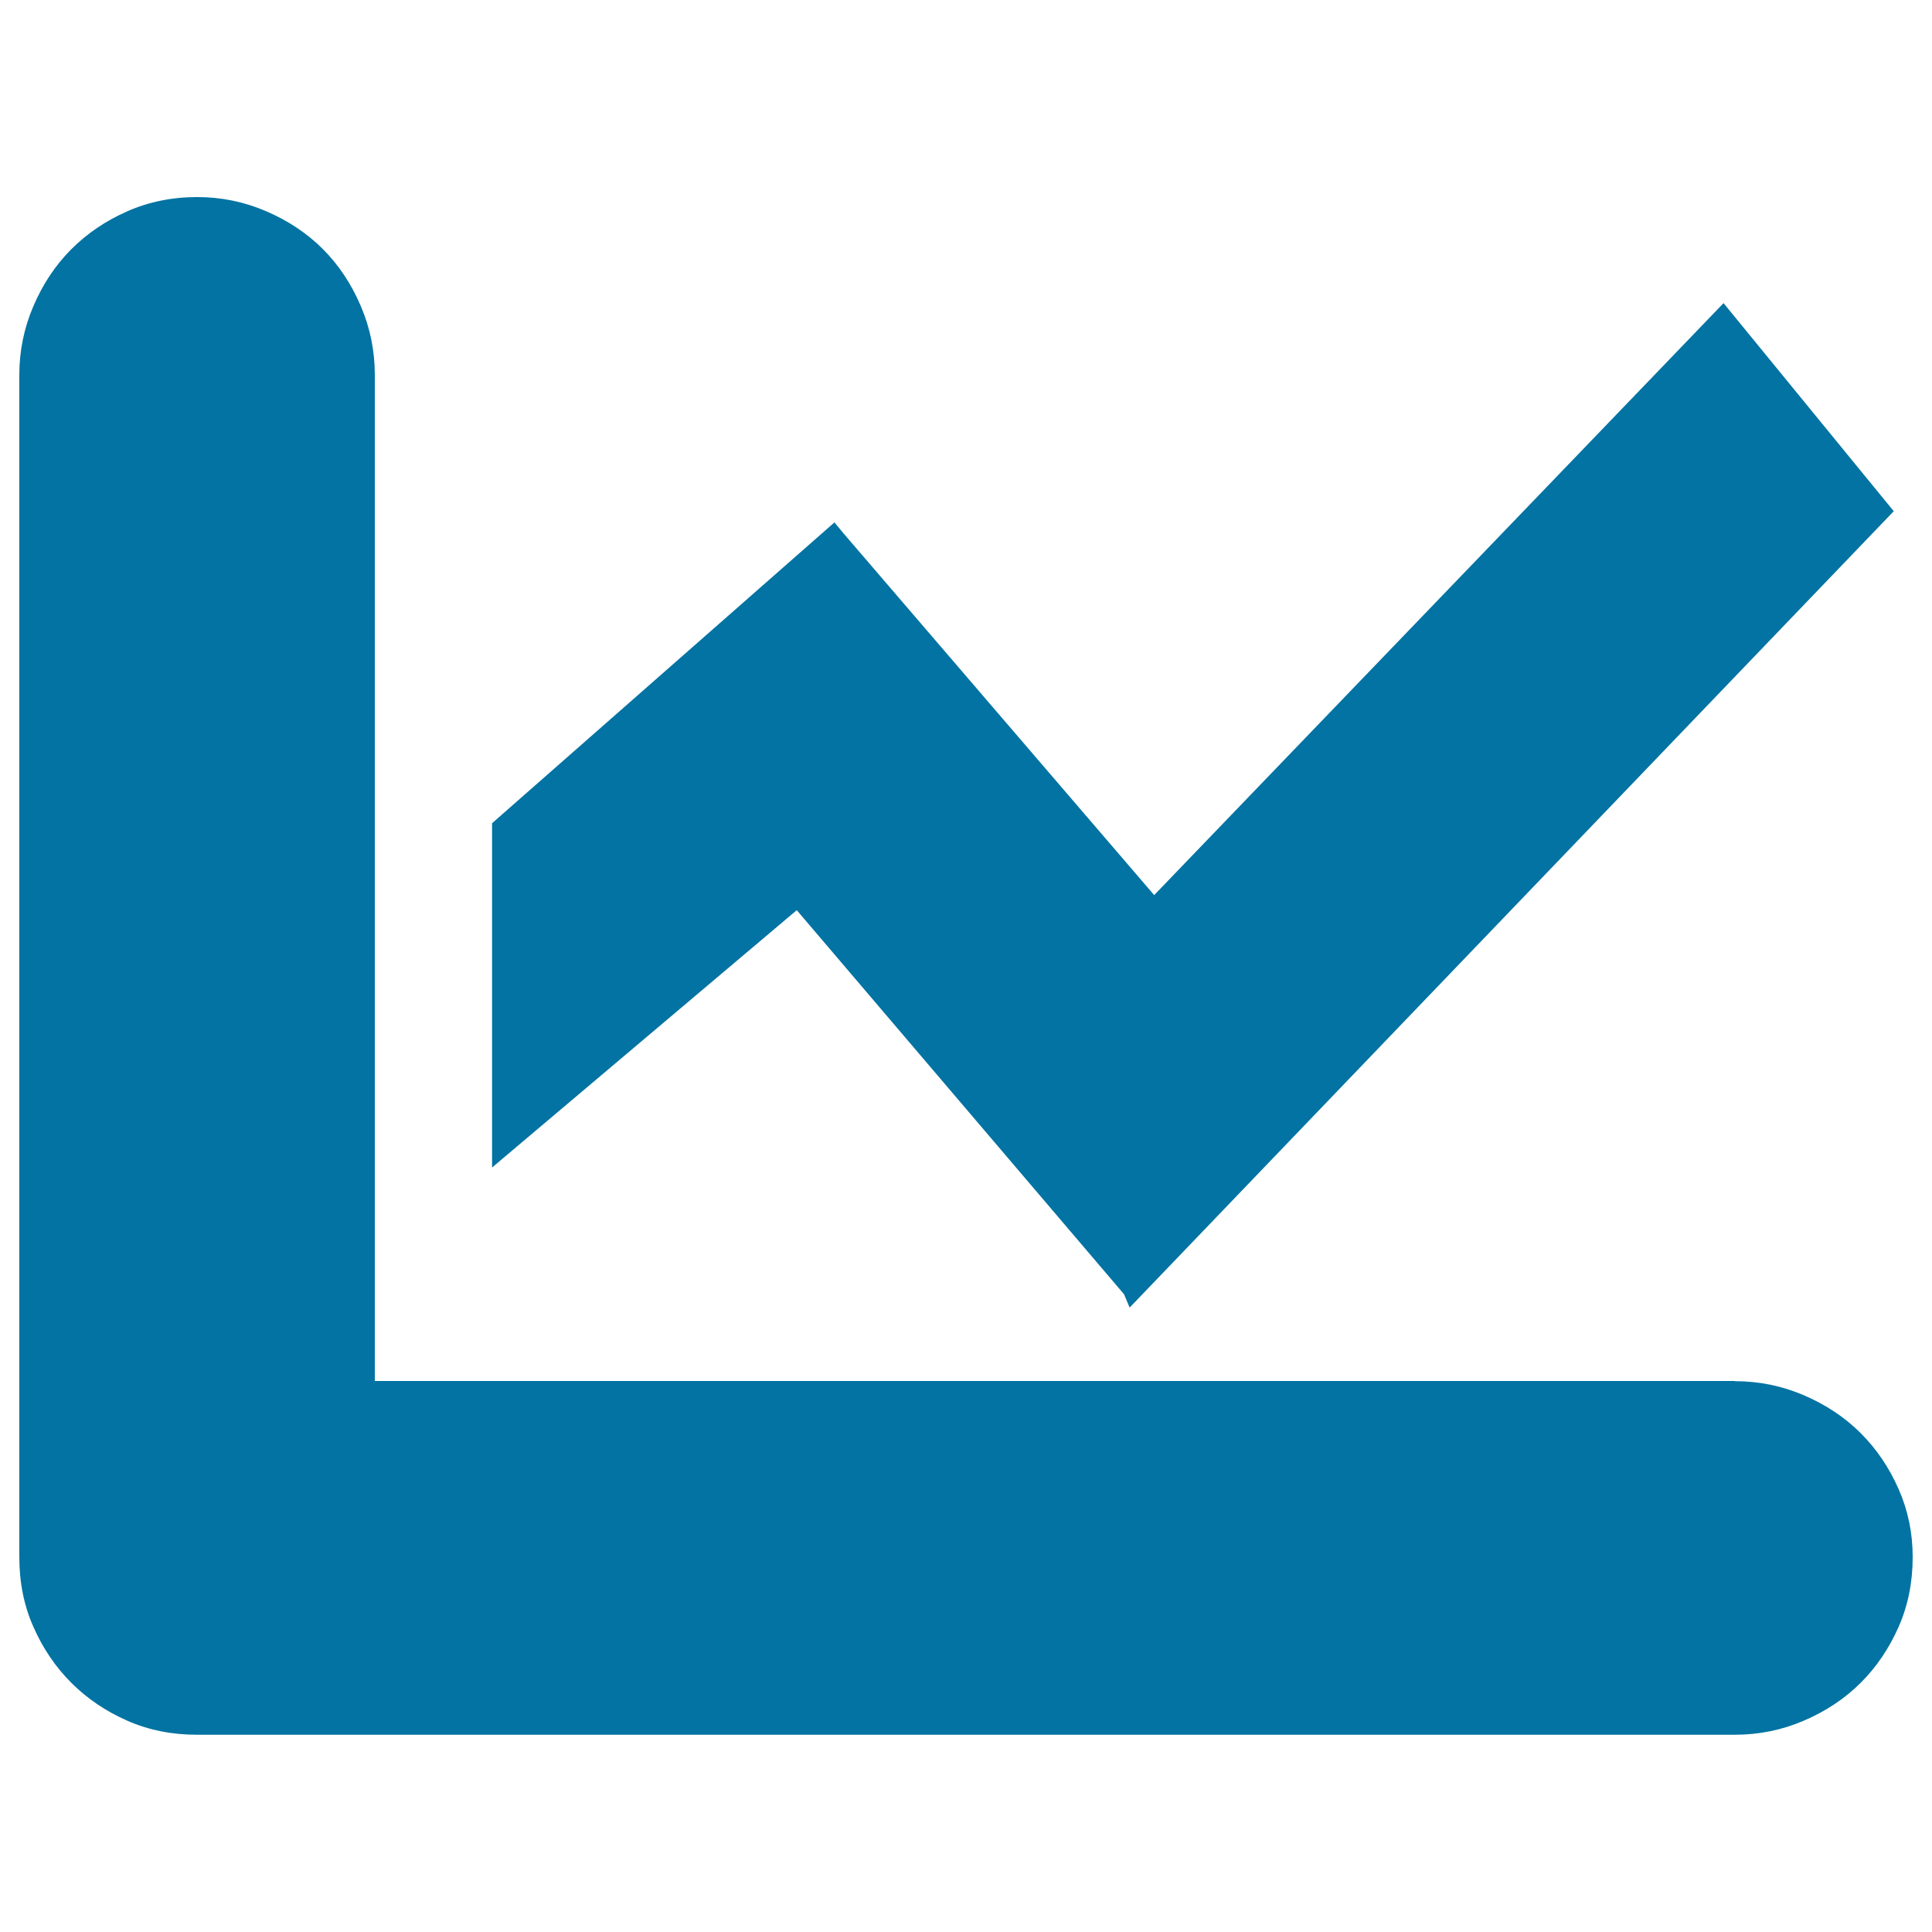 <svg xmlns="http://www.w3.org/2000/svg" viewBox="0 0 1000 1000" style="fill:#0273a2">
<title>Line Graph SVG icon</title>
<path d="M412.4,471.1L254.7,604.3V426.1l177.2-155.7l4.9,5.9l160.6,187l294.7-306.4l88.1,107.7L584.7,676.8l-2.9-6.9L412.4,471.1z M898,714.9c12.4,0,24.3,2.4,35.7,7.3c11.4,4.9,21.2,11.4,29.4,19.6c8.2,8.2,14.7,17.8,19.6,28.9c4.9,11.1,7.3,22.8,7.3,35.2c0,13.1-2.4,25.1-7.3,36.2c-4.9,11.1-11.4,20.7-19.6,28.9c-8.2,8.2-18,14.7-29.4,19.6c-11.4,4.9-23.3,7.3-35.7,7.3H102c-13.1,0-25.1-2.4-36.2-7.3c-11.1-4.9-20.7-11.4-28.9-19.6c-8.2-8.2-14.7-17.8-19.6-28.9C12.4,831.1,10,819,10,806V194.1c0-12.4,2.4-24.3,7.3-35.7c4.9-11.4,11.4-21.2,19.6-29.4c8.2-8.2,17.8-14.7,28.9-19.6C76.9,104.5,89,102,102,102c12.4,0,24.3,2.4,35.7,7.3c11.4,4.9,21.2,11.4,29.4,19.6c8.2,8.2,14.7,18,19.6,29.4c4.9,11.4,7.3,23.3,7.3,35.7v520.8H898L898,714.9z"/>
</svg>